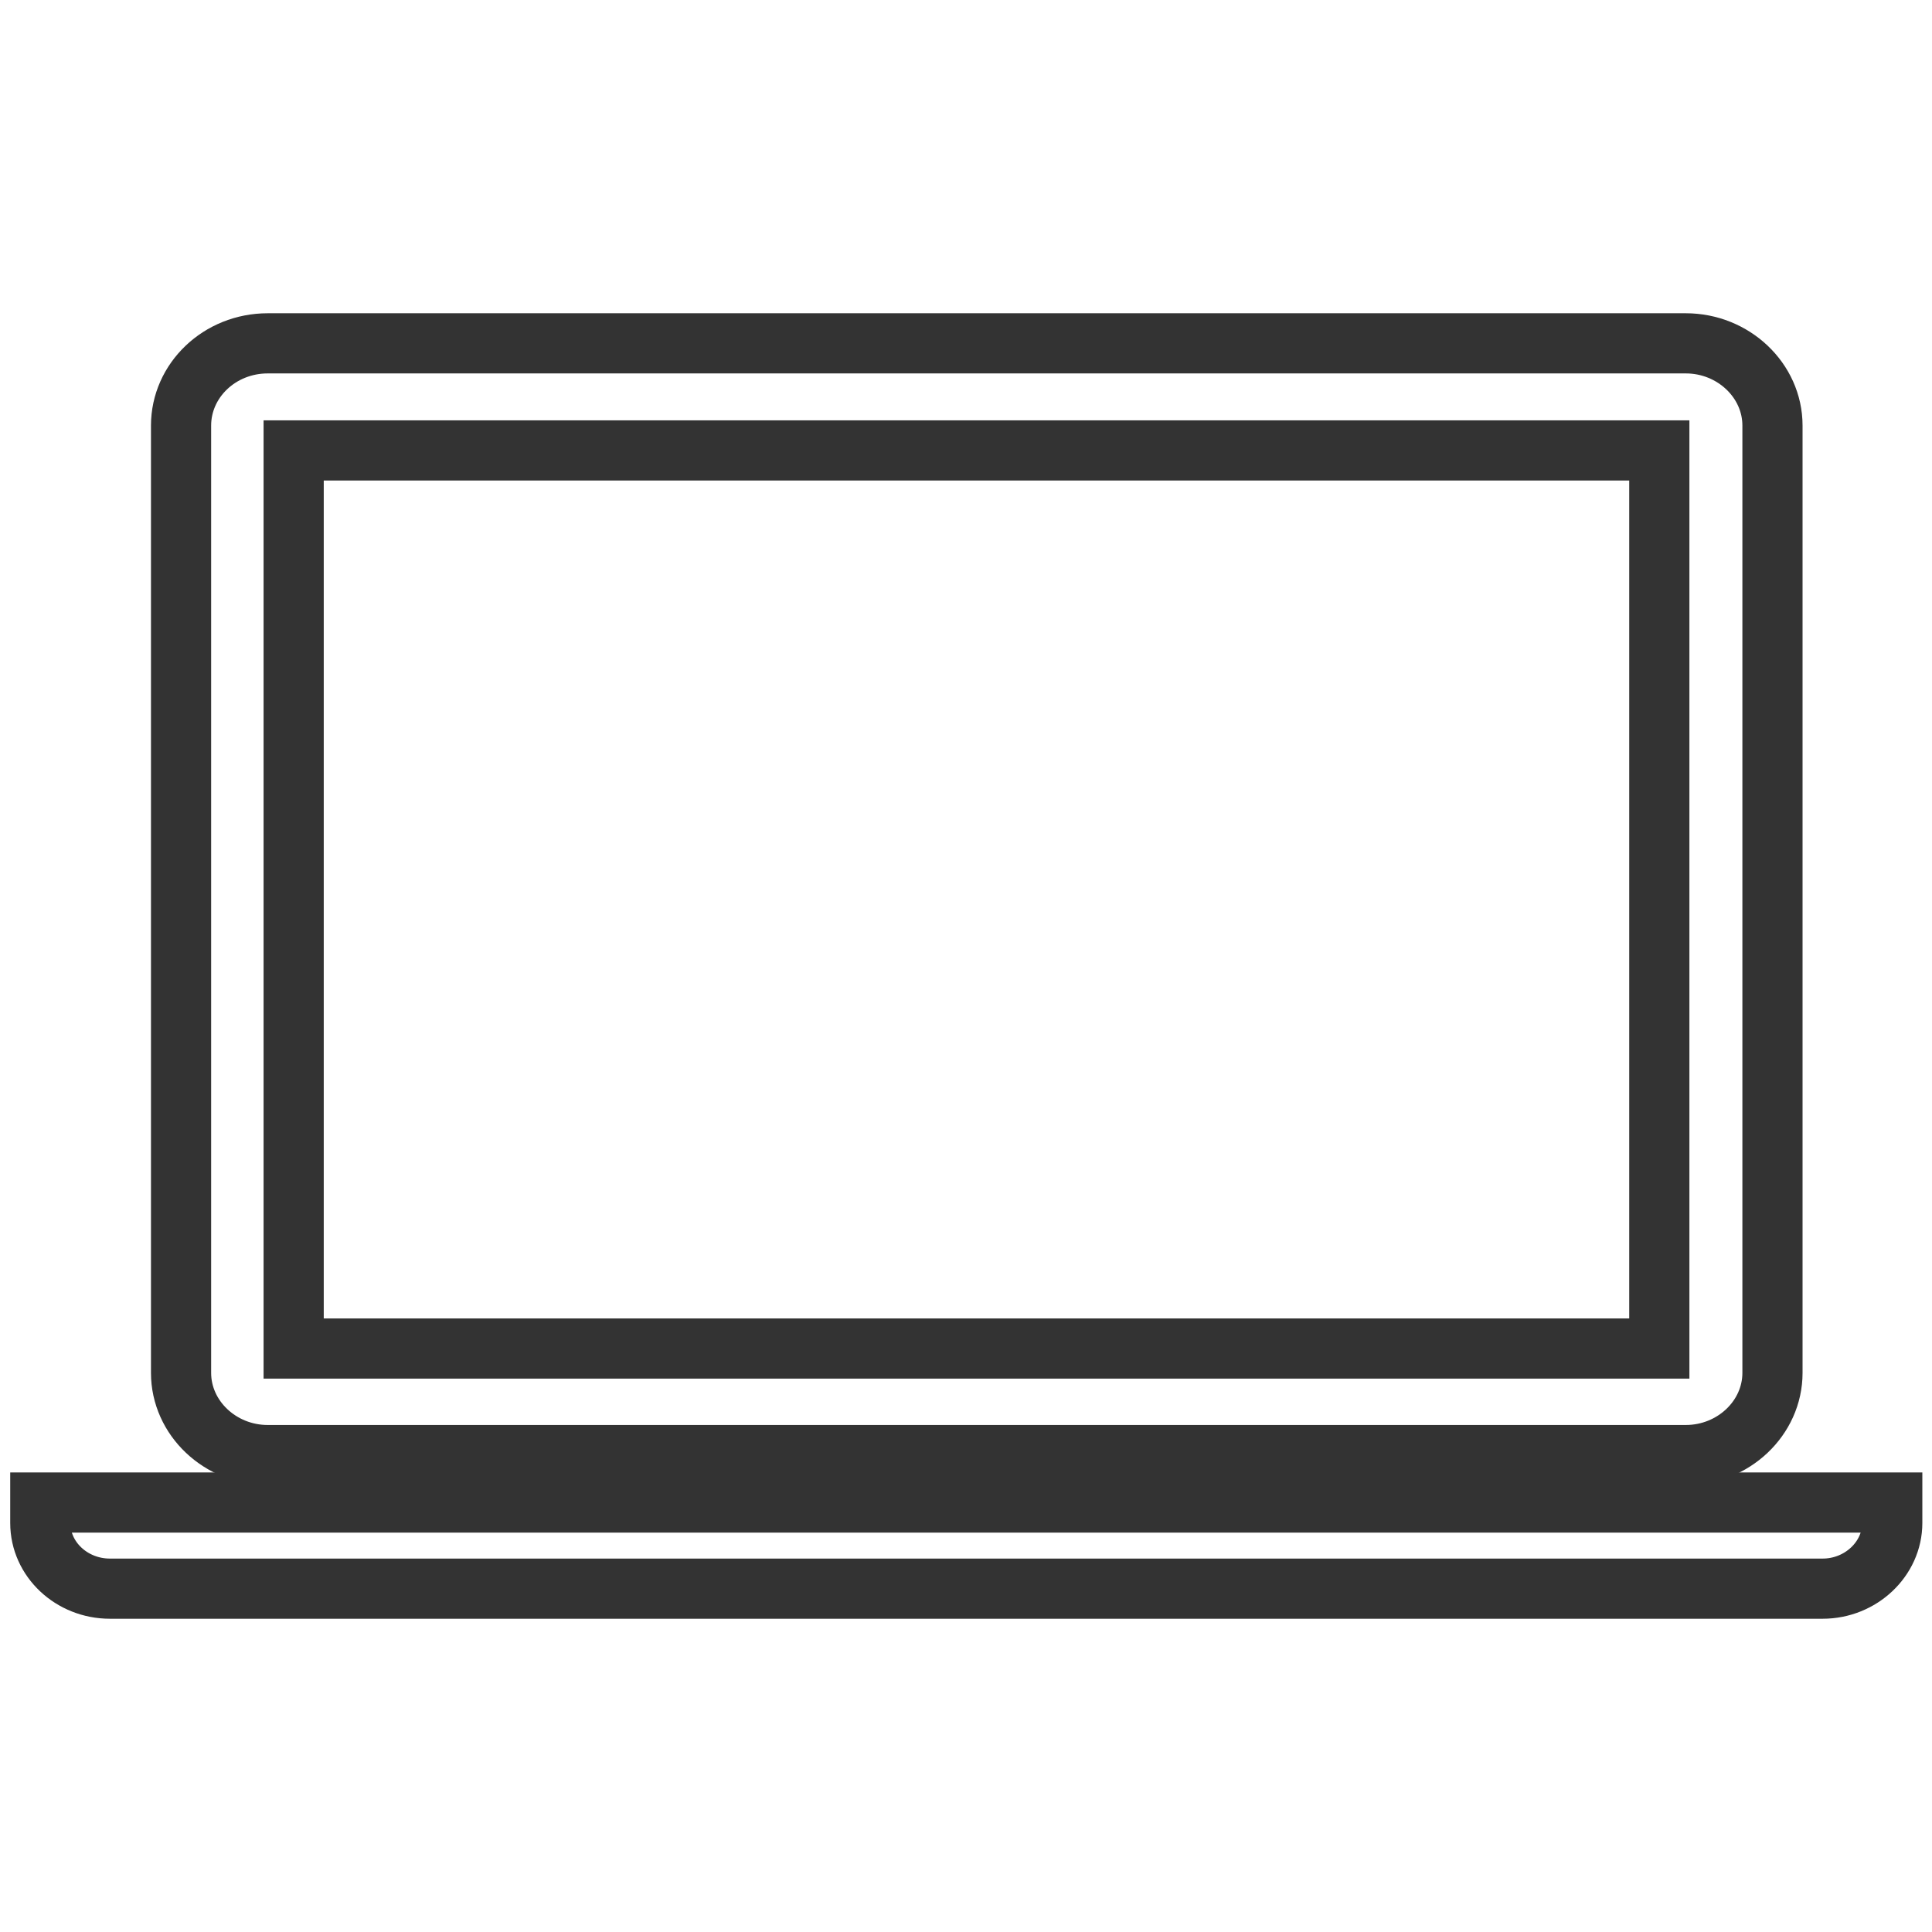 <svg xmlns="http://www.w3.org/2000/svg" viewBox="0 0 35 35" width="35" height="35"><defs><style>.b{fill:none;stroke:#333;stroke-miterlimit:10;stroke-width:1.09px;}</style></defs><path class="b" d="M4.85,26.36h25.69c.86,0,1.57-.67,1.57-1.49V7.71c0-.82-.71-1.49-1.57-1.49H4.85c-.87,0-1.57.67-1.57,1.49v17.16c0,.82.71,1.49,1.57,1.49Z"/><path class="b" d="M.73,27.22v.37c0,.66.57,1.19,1.26,1.19h31.03c.69,0,1.26-.54,1.26-1.19v-.37H.73Z"/><path class="b" d="M30.07,8.16H5.32v16.27h24.74V8.16Z"/></svg>
